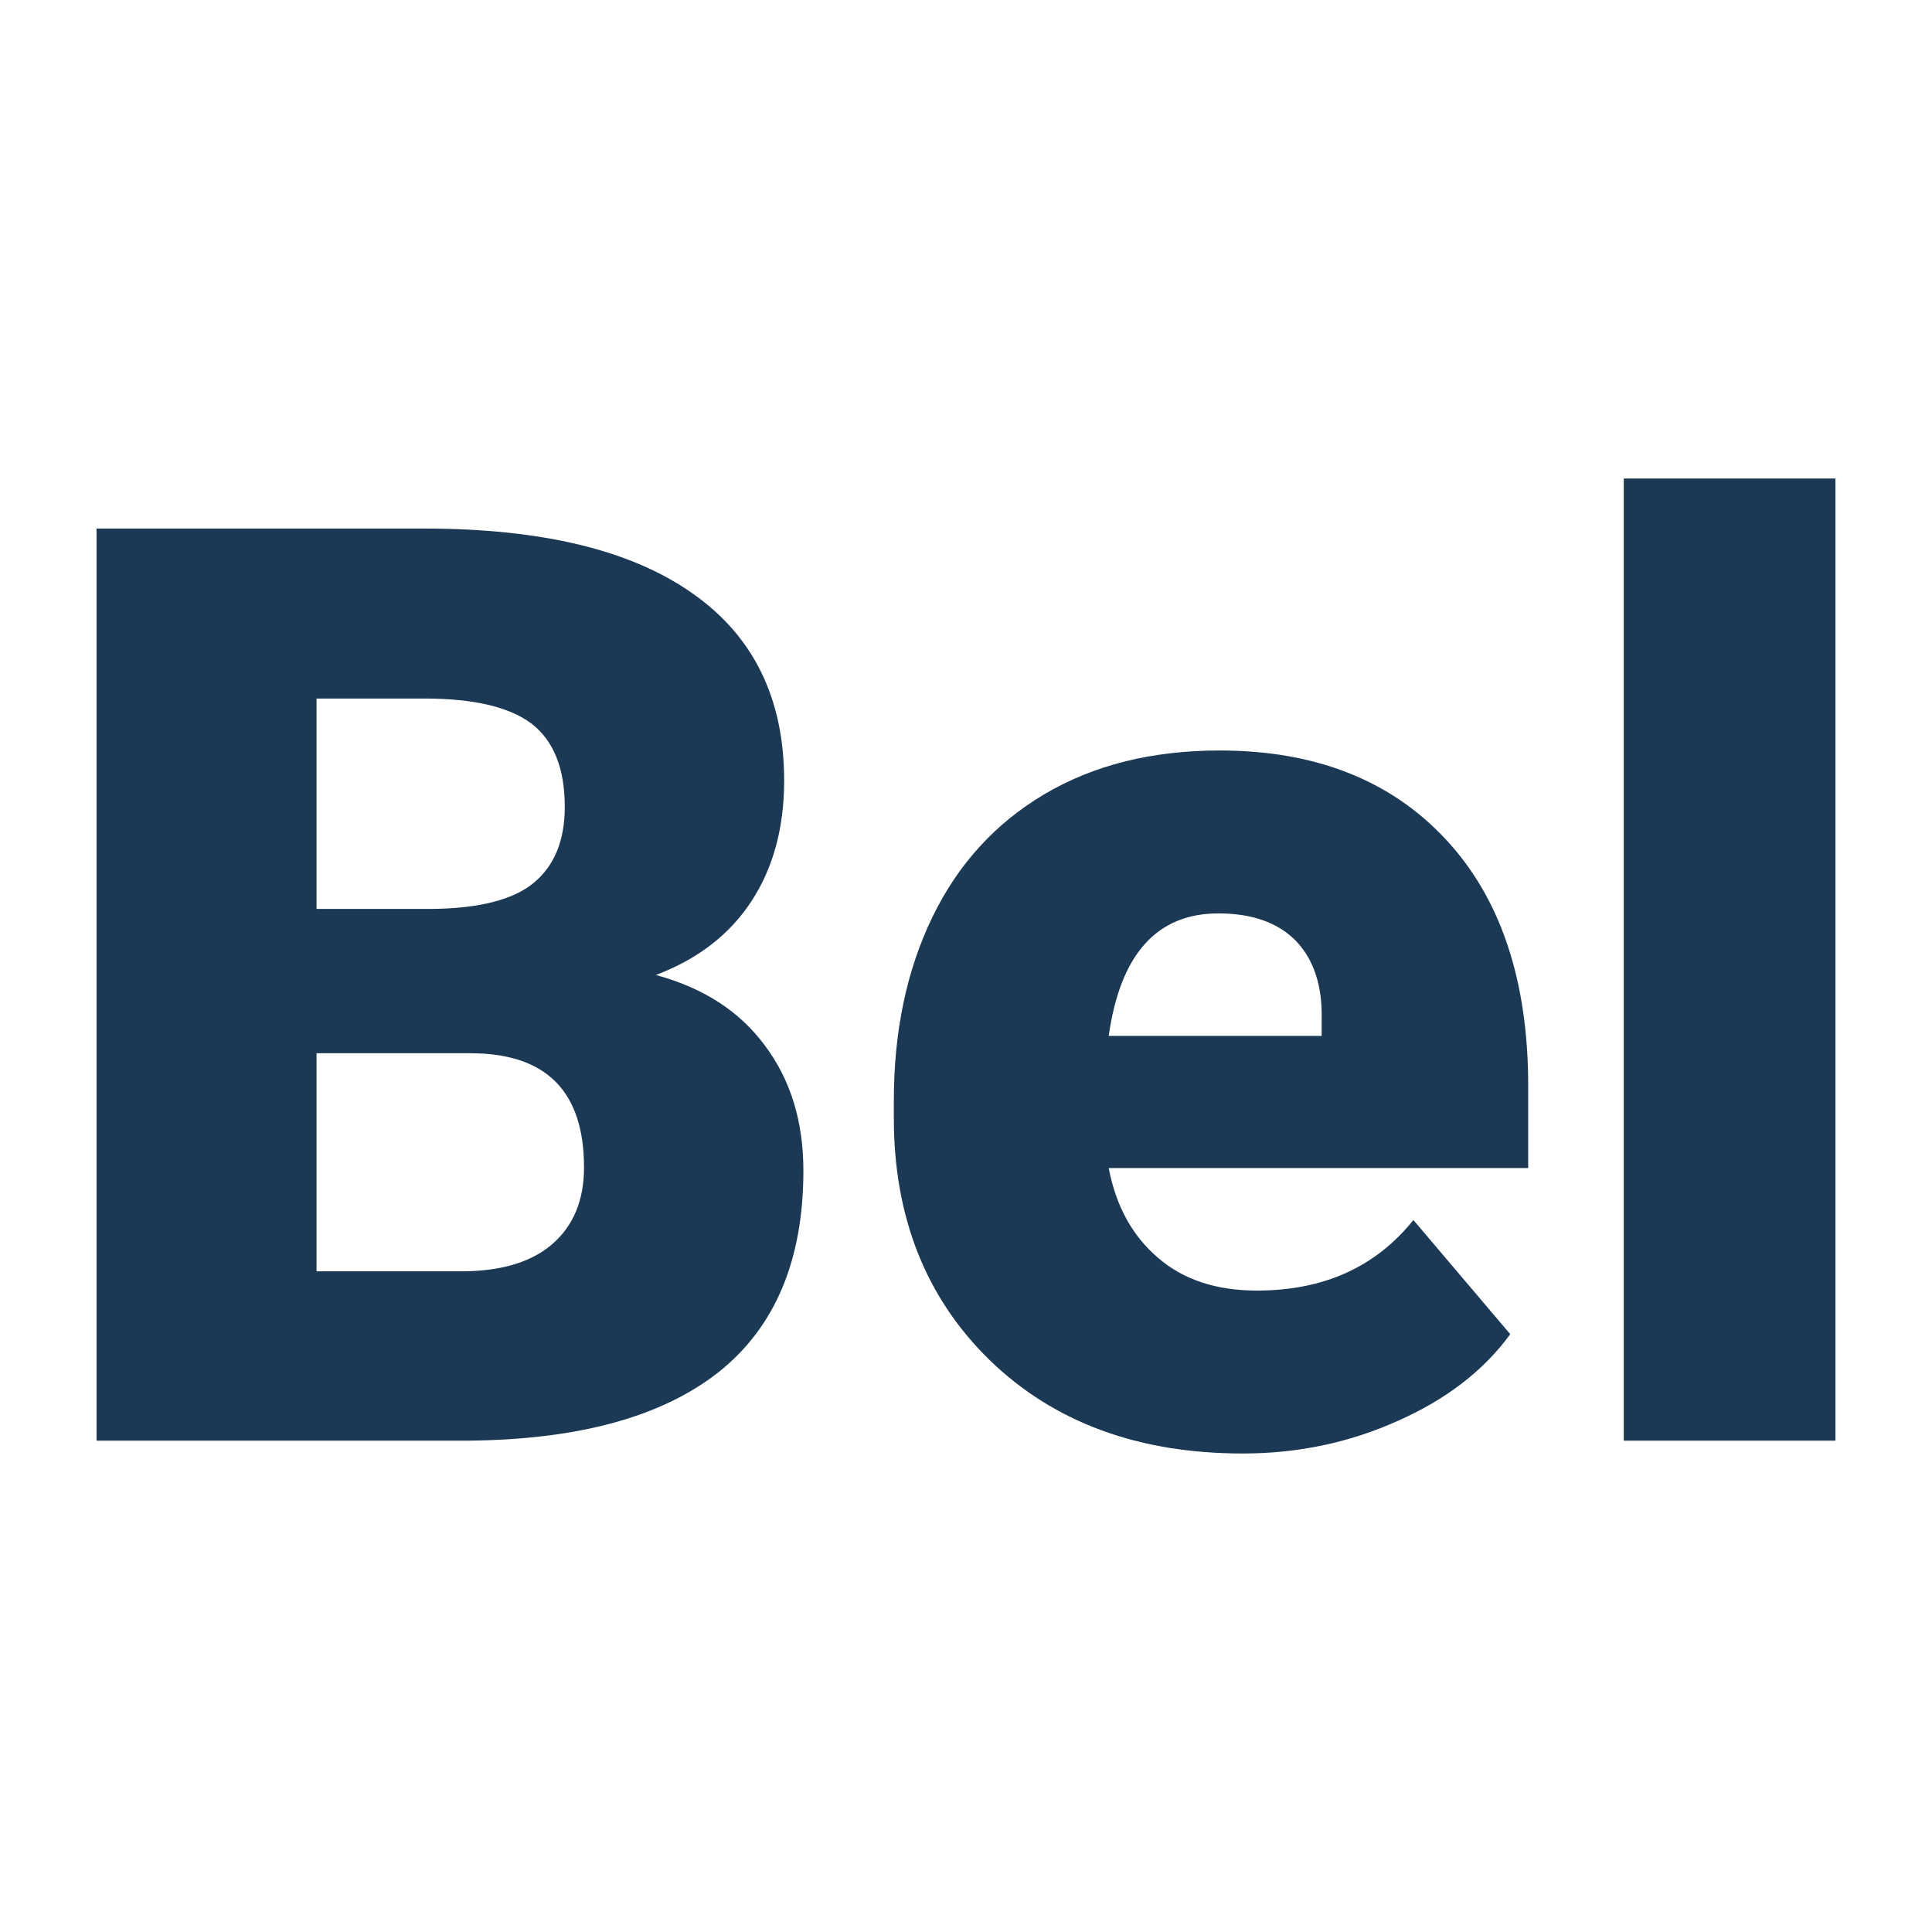 <svg xmlns="http://www.w3.org/2000/svg" version="1.1" xmlns:xlink="http://www.w3.org/1999/xlink" viewBox="0 0 200 200"><rect width="200" height="200" fill="url('#gradient')"></rect><defs><linearGradient id="gradient" gradientTransform="rotate(45 0.5 0.5)"><stop offset="0%" stop-color="#ffffff"></stop><stop offset="100%" stop-color="#ffffff"></stop></linearGradient></defs><g><g fill="#1b3855" transform="matrix(6.64,0,0,6.64,2.889,149.137)" stroke="#0e5278" stroke-width="0"><path d="M6.85 0L1.07 0L1.07-14.22L6.18-14.22Q8.93-14.22 10.36-13.21Q11.79-12.21 11.79-10.29L11.79-10.29Q11.79-9.19 11.28-8.41Q10.77-7.63 9.79-7.26L9.79-7.26Q10.90-6.96 11.49-6.16Q12.09-5.36 12.09-4.21L12.09-4.21Q12.09-2.12 10.77-1.07Q9.44-0.02 6.85 0L6.85 0ZM6.90-6.04L4.50-6.04L4.50-2.64L6.75-2.64Q7.68-2.64 8.17-3.06Q8.67-3.49 8.67-4.26L8.67-4.26Q8.67-6.04 6.90-6.04L6.90-6.04ZM4.50-11.57L4.50-8.29L6.29-8.29Q7.41-8.30 7.89-8.70Q8.37-9.10 8.37-9.88L8.37-9.88Q8.37-10.78 7.85-11.18Q7.33-11.57 6.18-11.57L6.18-11.57L4.50-11.57ZM18.94 0.20L18.94 0.20Q16.50 0.20 15-1.25Q13.50-2.71 13.50-5.03L13.50-5.03L13.50-5.30Q13.50-6.92 14.10-8.16Q14.70-9.40 15.85-10.08Q17.00-10.76 18.58-10.76L18.58-10.76Q20.81-10.76 22.10-9.38Q23.39-8.00 23.39-5.53L23.39-5.53L23.39-4.25L16.85-4.25Q17.02-3.36 17.62-2.85Q18.21-2.34 19.16-2.34L19.16-2.34Q20.72-2.34 21.60-3.44L21.60-3.44L23.11-1.66Q22.49-0.81 21.36-0.31Q20.23 0.20 18.94 0.20ZM18.56-8.22L18.56-8.22Q17.12-8.22 16.85-6.31L16.85-6.31L20.17-6.31L20.17-6.56Q20.19-7.35 19.77-7.79Q19.35-8.22 18.56-8.22ZM28.18-15L28.18 0L24.88 0L24.88-15L28.18-15Z"></path></g></g></svg>